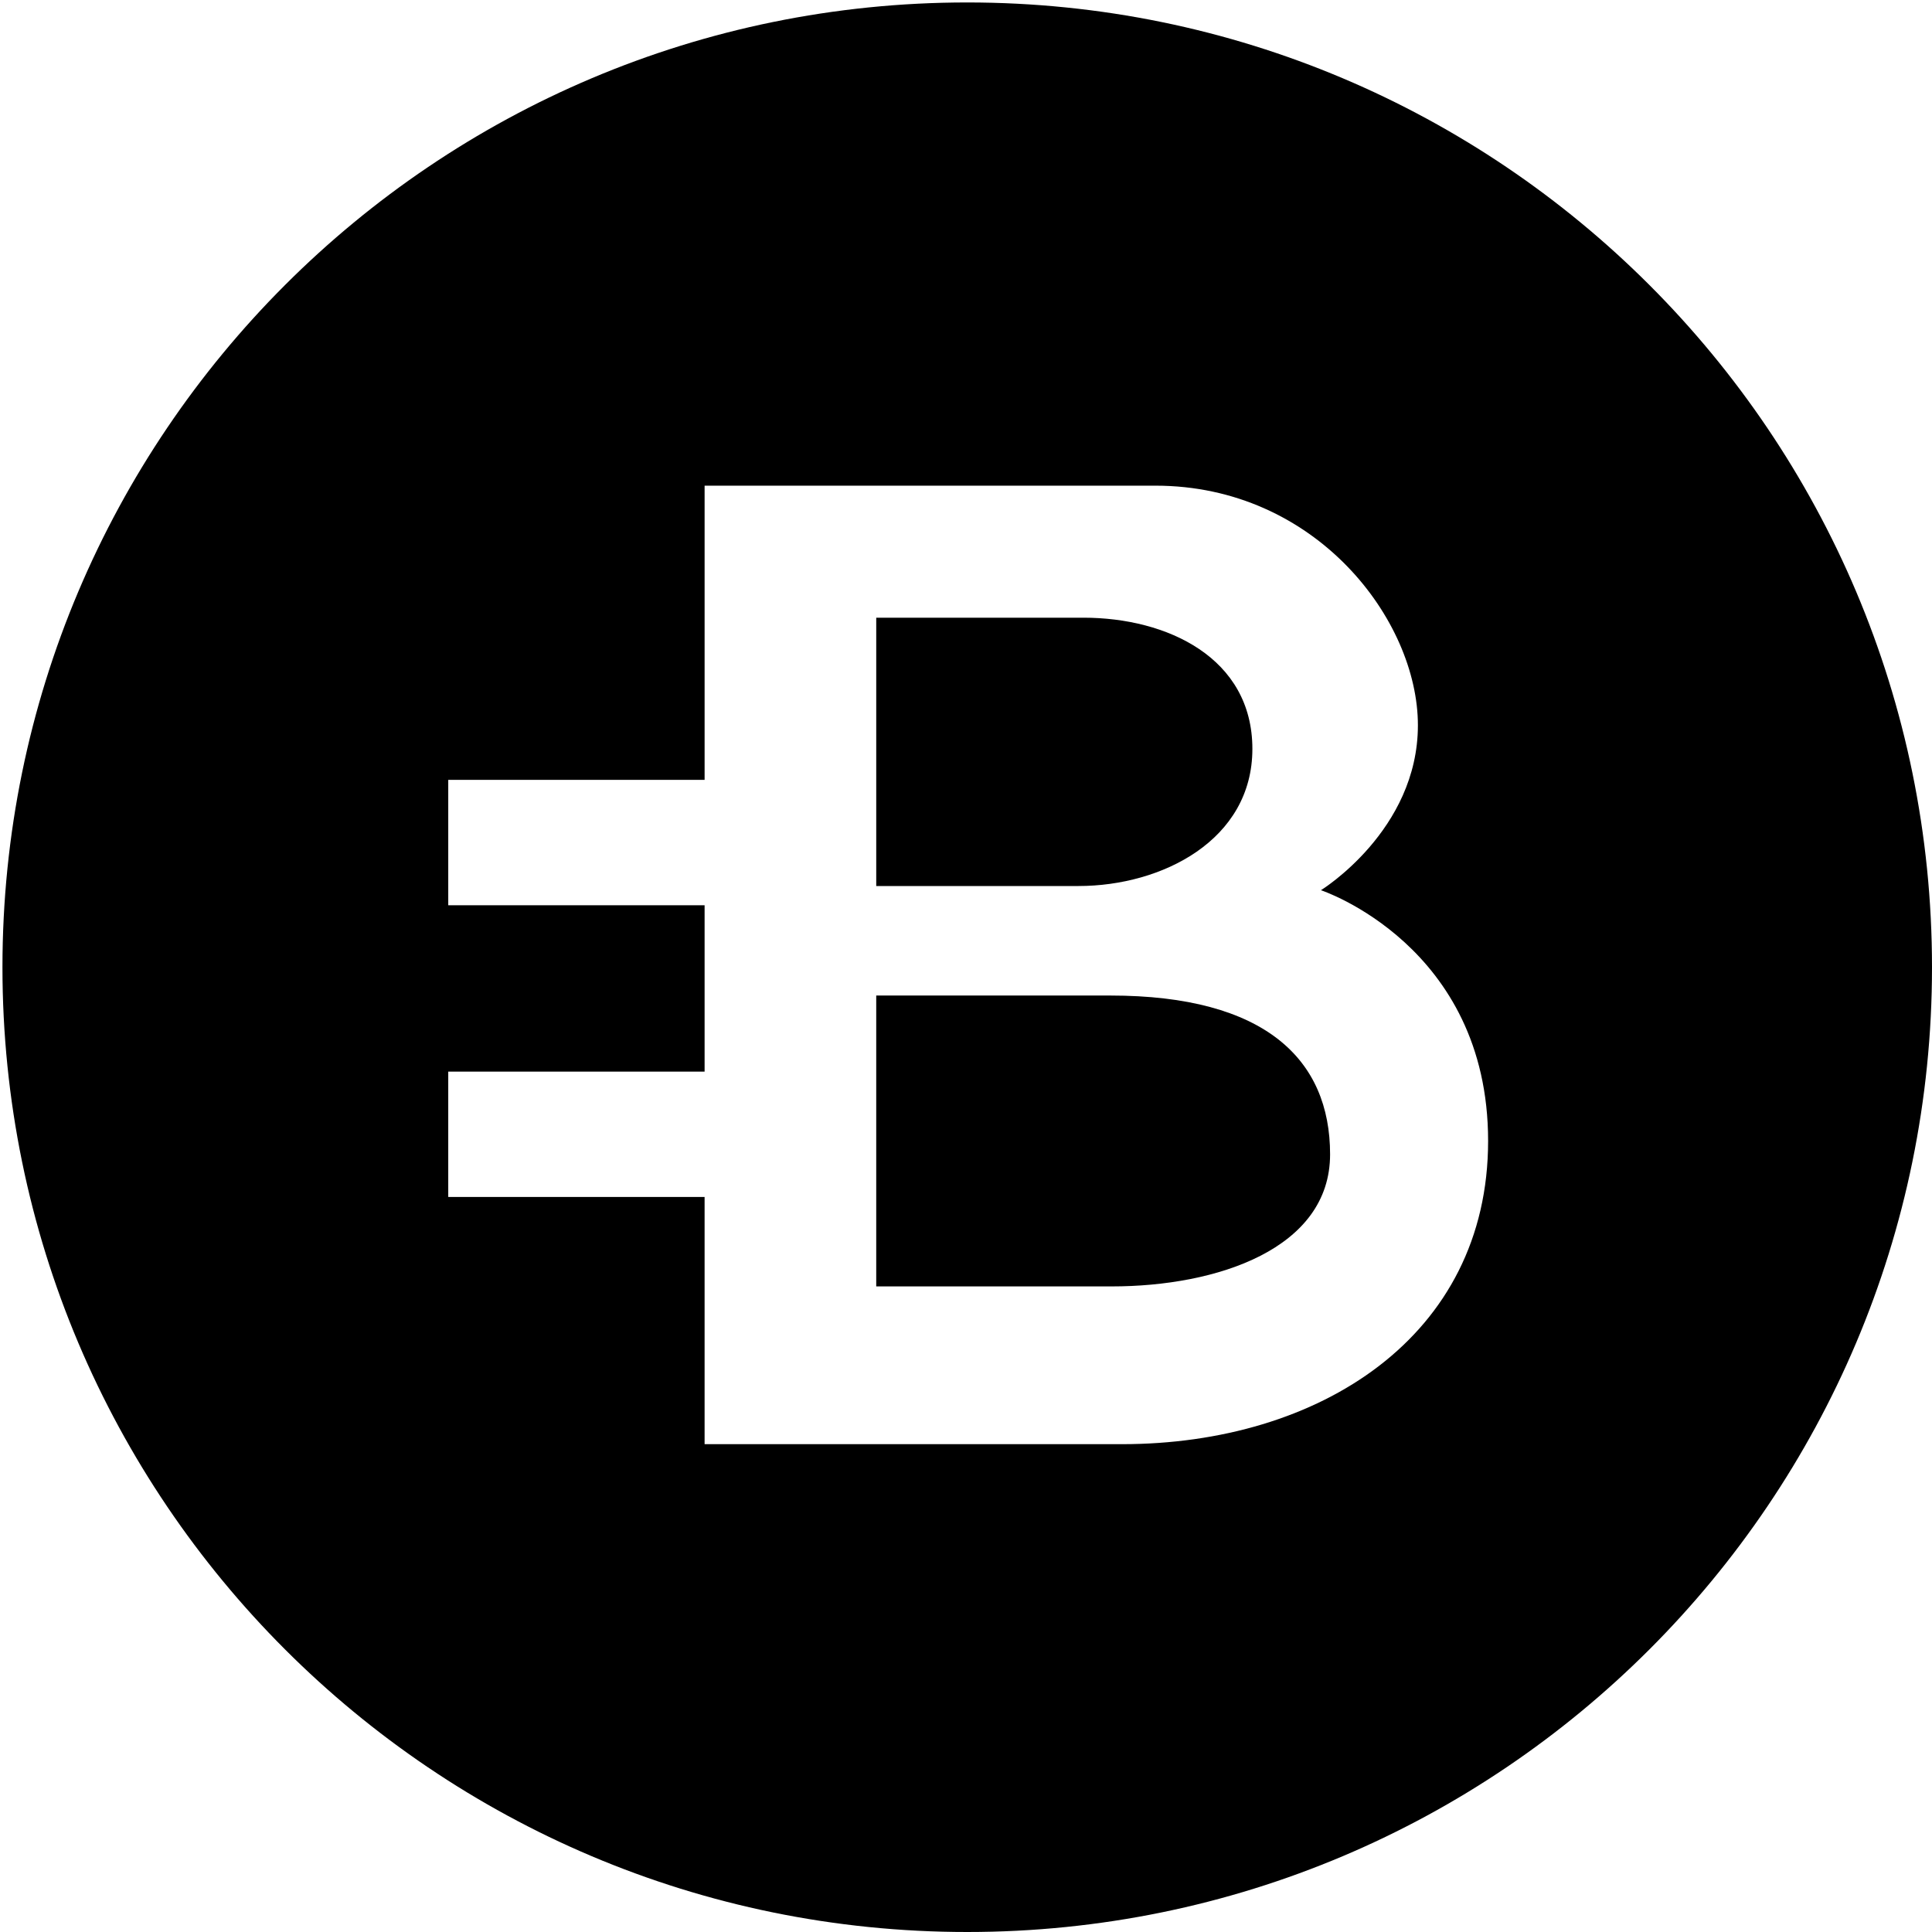 <svg xmlns="http://www.w3.org/2000/svg" width="226.777" height="226.777" viewBox="0 0 226.777 226.777"><path d="M130.324 116.855h-27.473v34.143h27.647c12.364 0 25.627-4.413 25.627-15.501.001-11.089-7.552-18.642-25.801-18.642zm16.68-28.946c0-10.697-10.008-15.404-19.819-15.404h-24.333V104h23.743c9.812 0 20.409-5.396 20.409-16.091z"/><path d="M113.533.288C50.989.288.288 50.989.288 113.533c0 62.543 50.701 113.244 113.245 113.244 62.543 0 113.244-50.701 113.244-113.244C226.777 50.989 176.076.288 113.533.288zm18.165 169.228H82.705V140.5h-30.09v-14.717h30.091v-19.526H52.615V91.538h30.091V57.007h52.916c18.841 0 30.811 15.762 30.811 28.124 0 12.364-11.381 19.361-11.381 19.361s19.622 6.477 19.622 29.433c-.001 22.96-19.821 35.591-42.976 35.591z"/></svg>